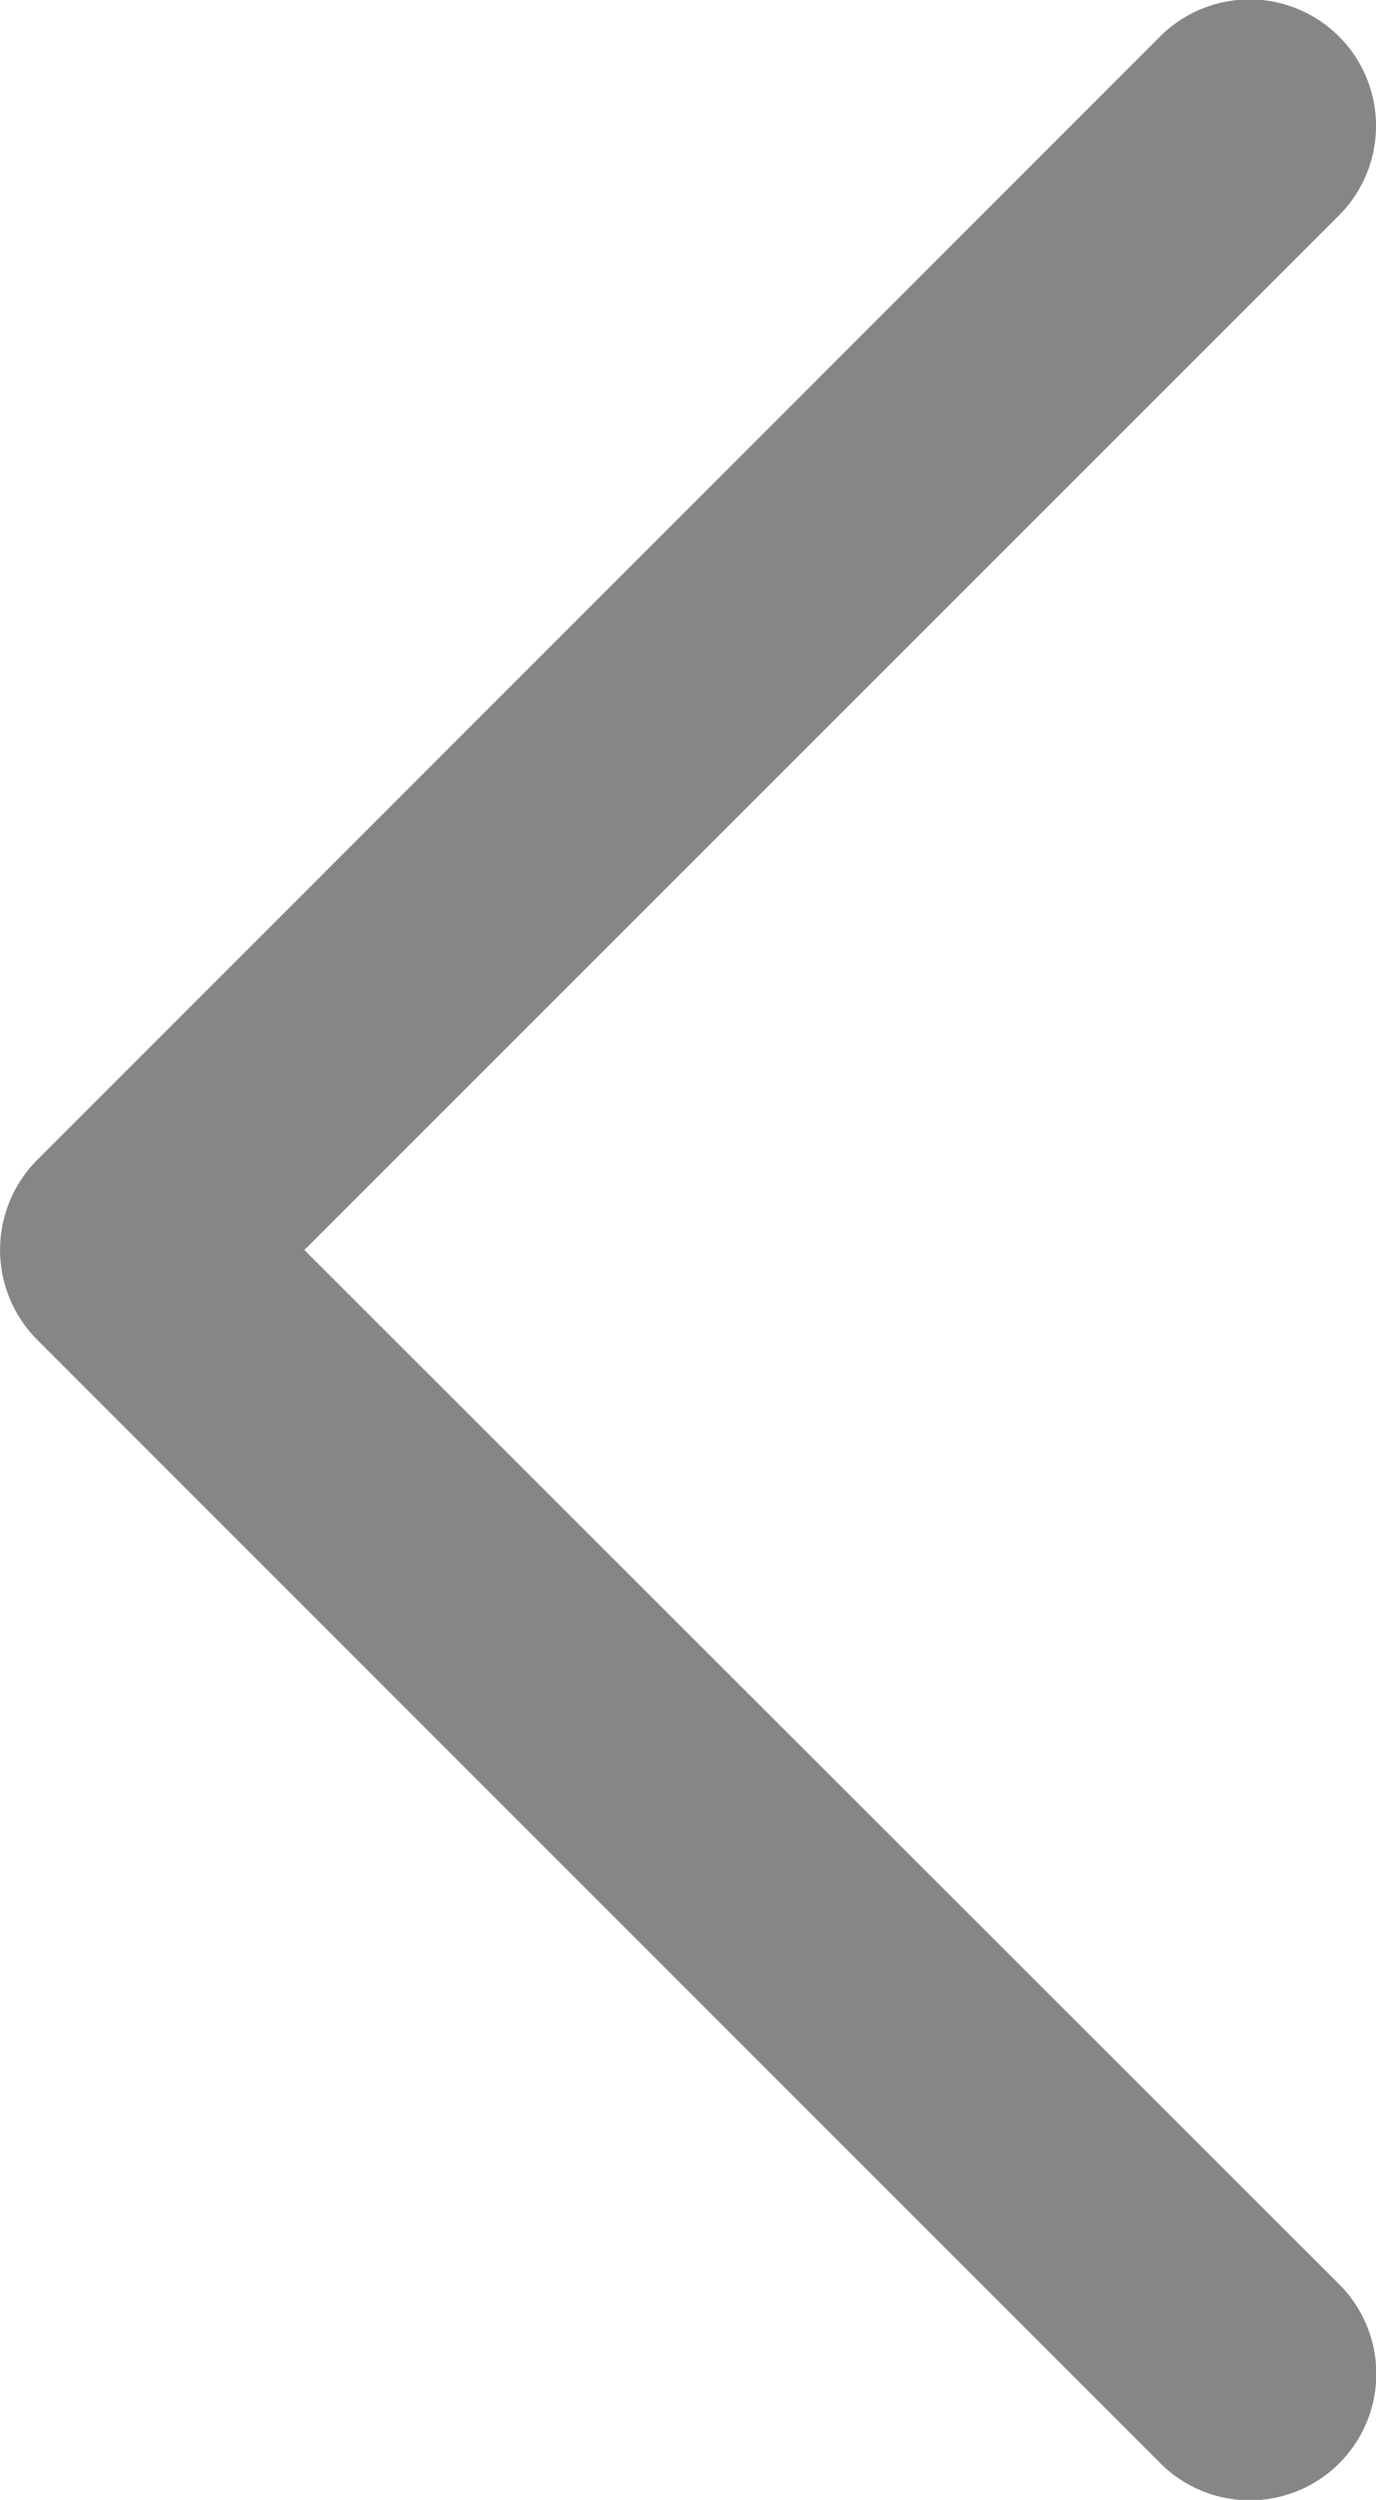 <svg xmlns="http://www.w3.org/2000/svg" width="10.001" height="18.165" viewBox="0 0 10.001 18.165">
  <g id="back" transform="translate(-54.113 -0.001)">
    <path id="Chevron_Right" d="M54.379,9.732,62.547,17.9a.917.917,0,0,0,1.3-1.3L56.325,9.084l7.52-7.518a.918.918,0,0,0-1.3-1.3L54.378,8.435A.926.926,0,0,0,54.379,9.732Z" transform="translate(0)" fill="#868686"/>
  </g>
</svg>
